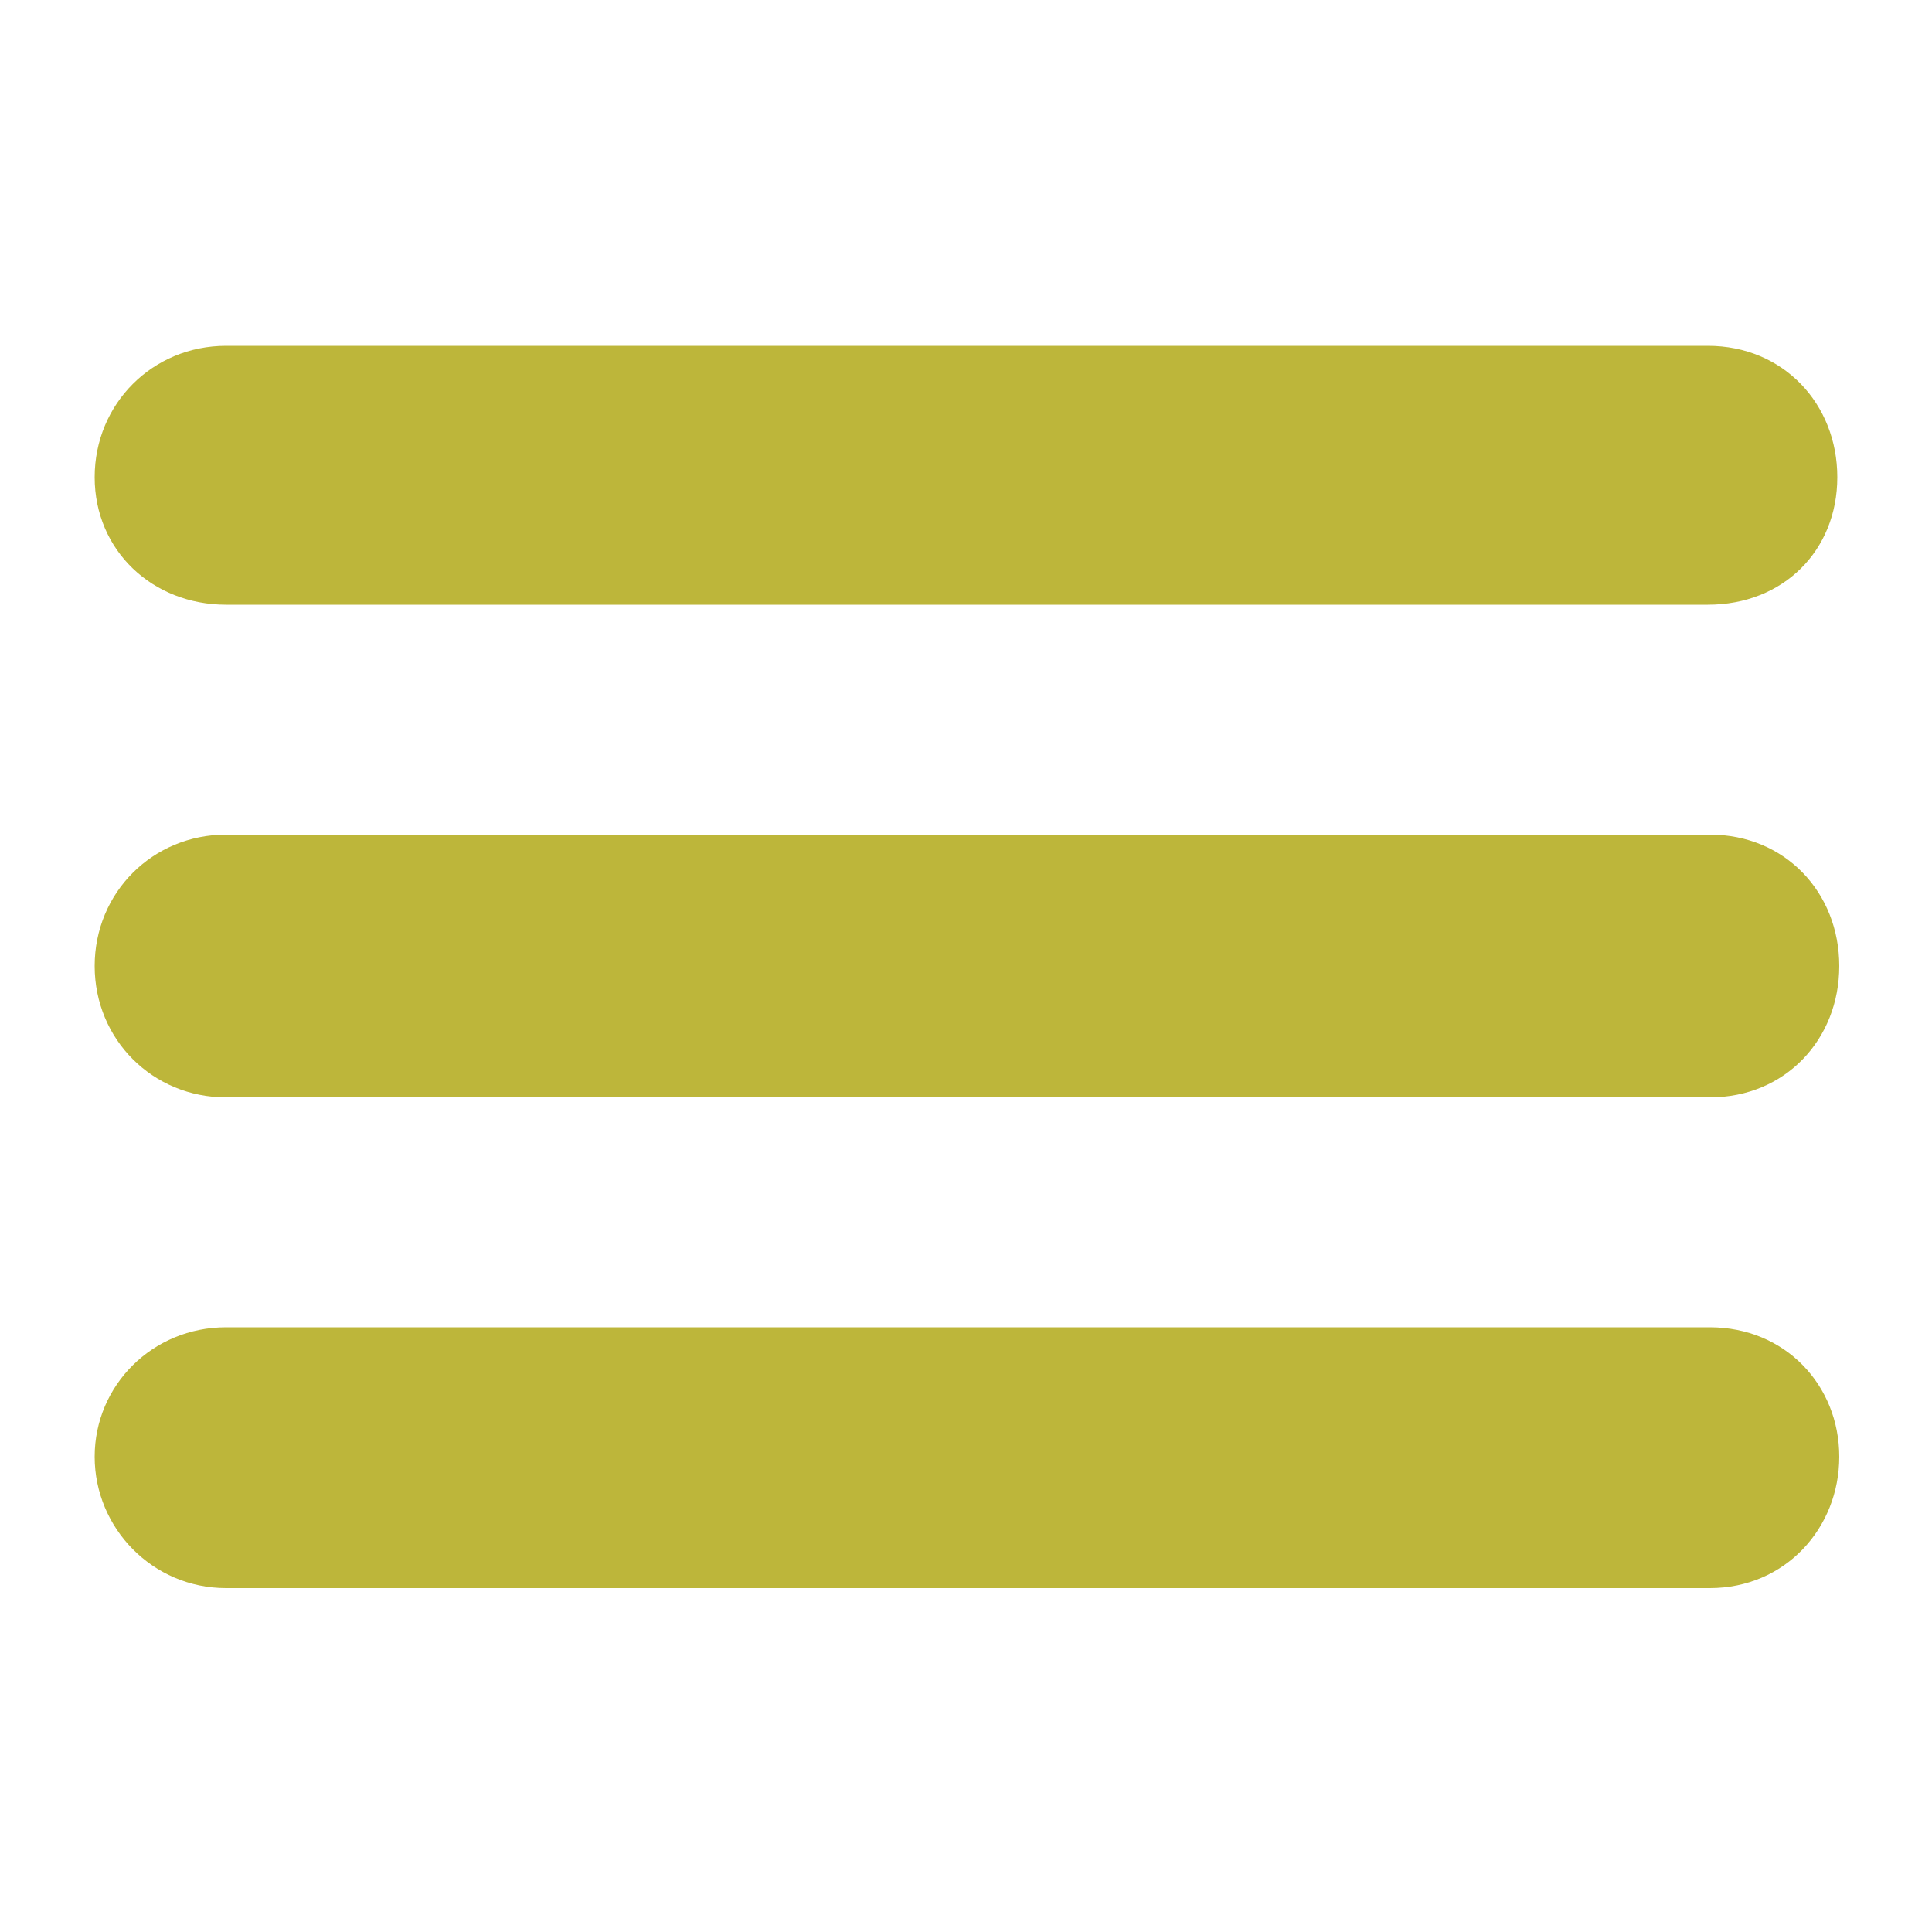 <?xml version="1.0" encoding="utf-8"?>
<!-- Generator: Adobe Illustrator 16.0.0, SVG Export Plug-In . SVG Version: 6.00 Build 0)  -->
<!DOCTYPE svg PUBLIC "-//W3C//DTD SVG 1.1//EN" "http://www.w3.org/Graphics/SVG/1.1/DTD/svg11.dtd">
<svg version="1.1" id="Layer_1" xmlns="http://www.w3.org/2000/svg" xmlns:xlink="http://www.w3.org/1999/xlink" x="0px" y="0px"
	 width="100px" height="100px" viewBox="0 0 100 100" enable-background="new 0 0 100 100" xml:space="preserve">
<path fill="#BDB63A" d="M88.4,31.3c3.899,0,6.699-2.8,6.699-6.6c0-3.8-2.8-6.8-6.699-6.8H11.7c-3.8,0-6.8,3-6.8,6.8
	c0,3.8,3,6.6,6.8,6.6H88.4z M11.7,68.7c-3.8,0-6.8,3-6.8,6.7c0,3.699,3,6.8,6.8,6.8h76.8c3.9,0,6.7-3.101,6.7-6.8
	c0-3.7-2.8-6.7-6.7-6.7H11.7z M11.7,43.2c-3.8,0-6.8,3-6.8,6.8s3,6.8,6.8,6.8h76.8c3.9,0,6.7-3,6.7-6.8s-2.8-6.8-6.7-6.8H11.7z"/>
</svg>
